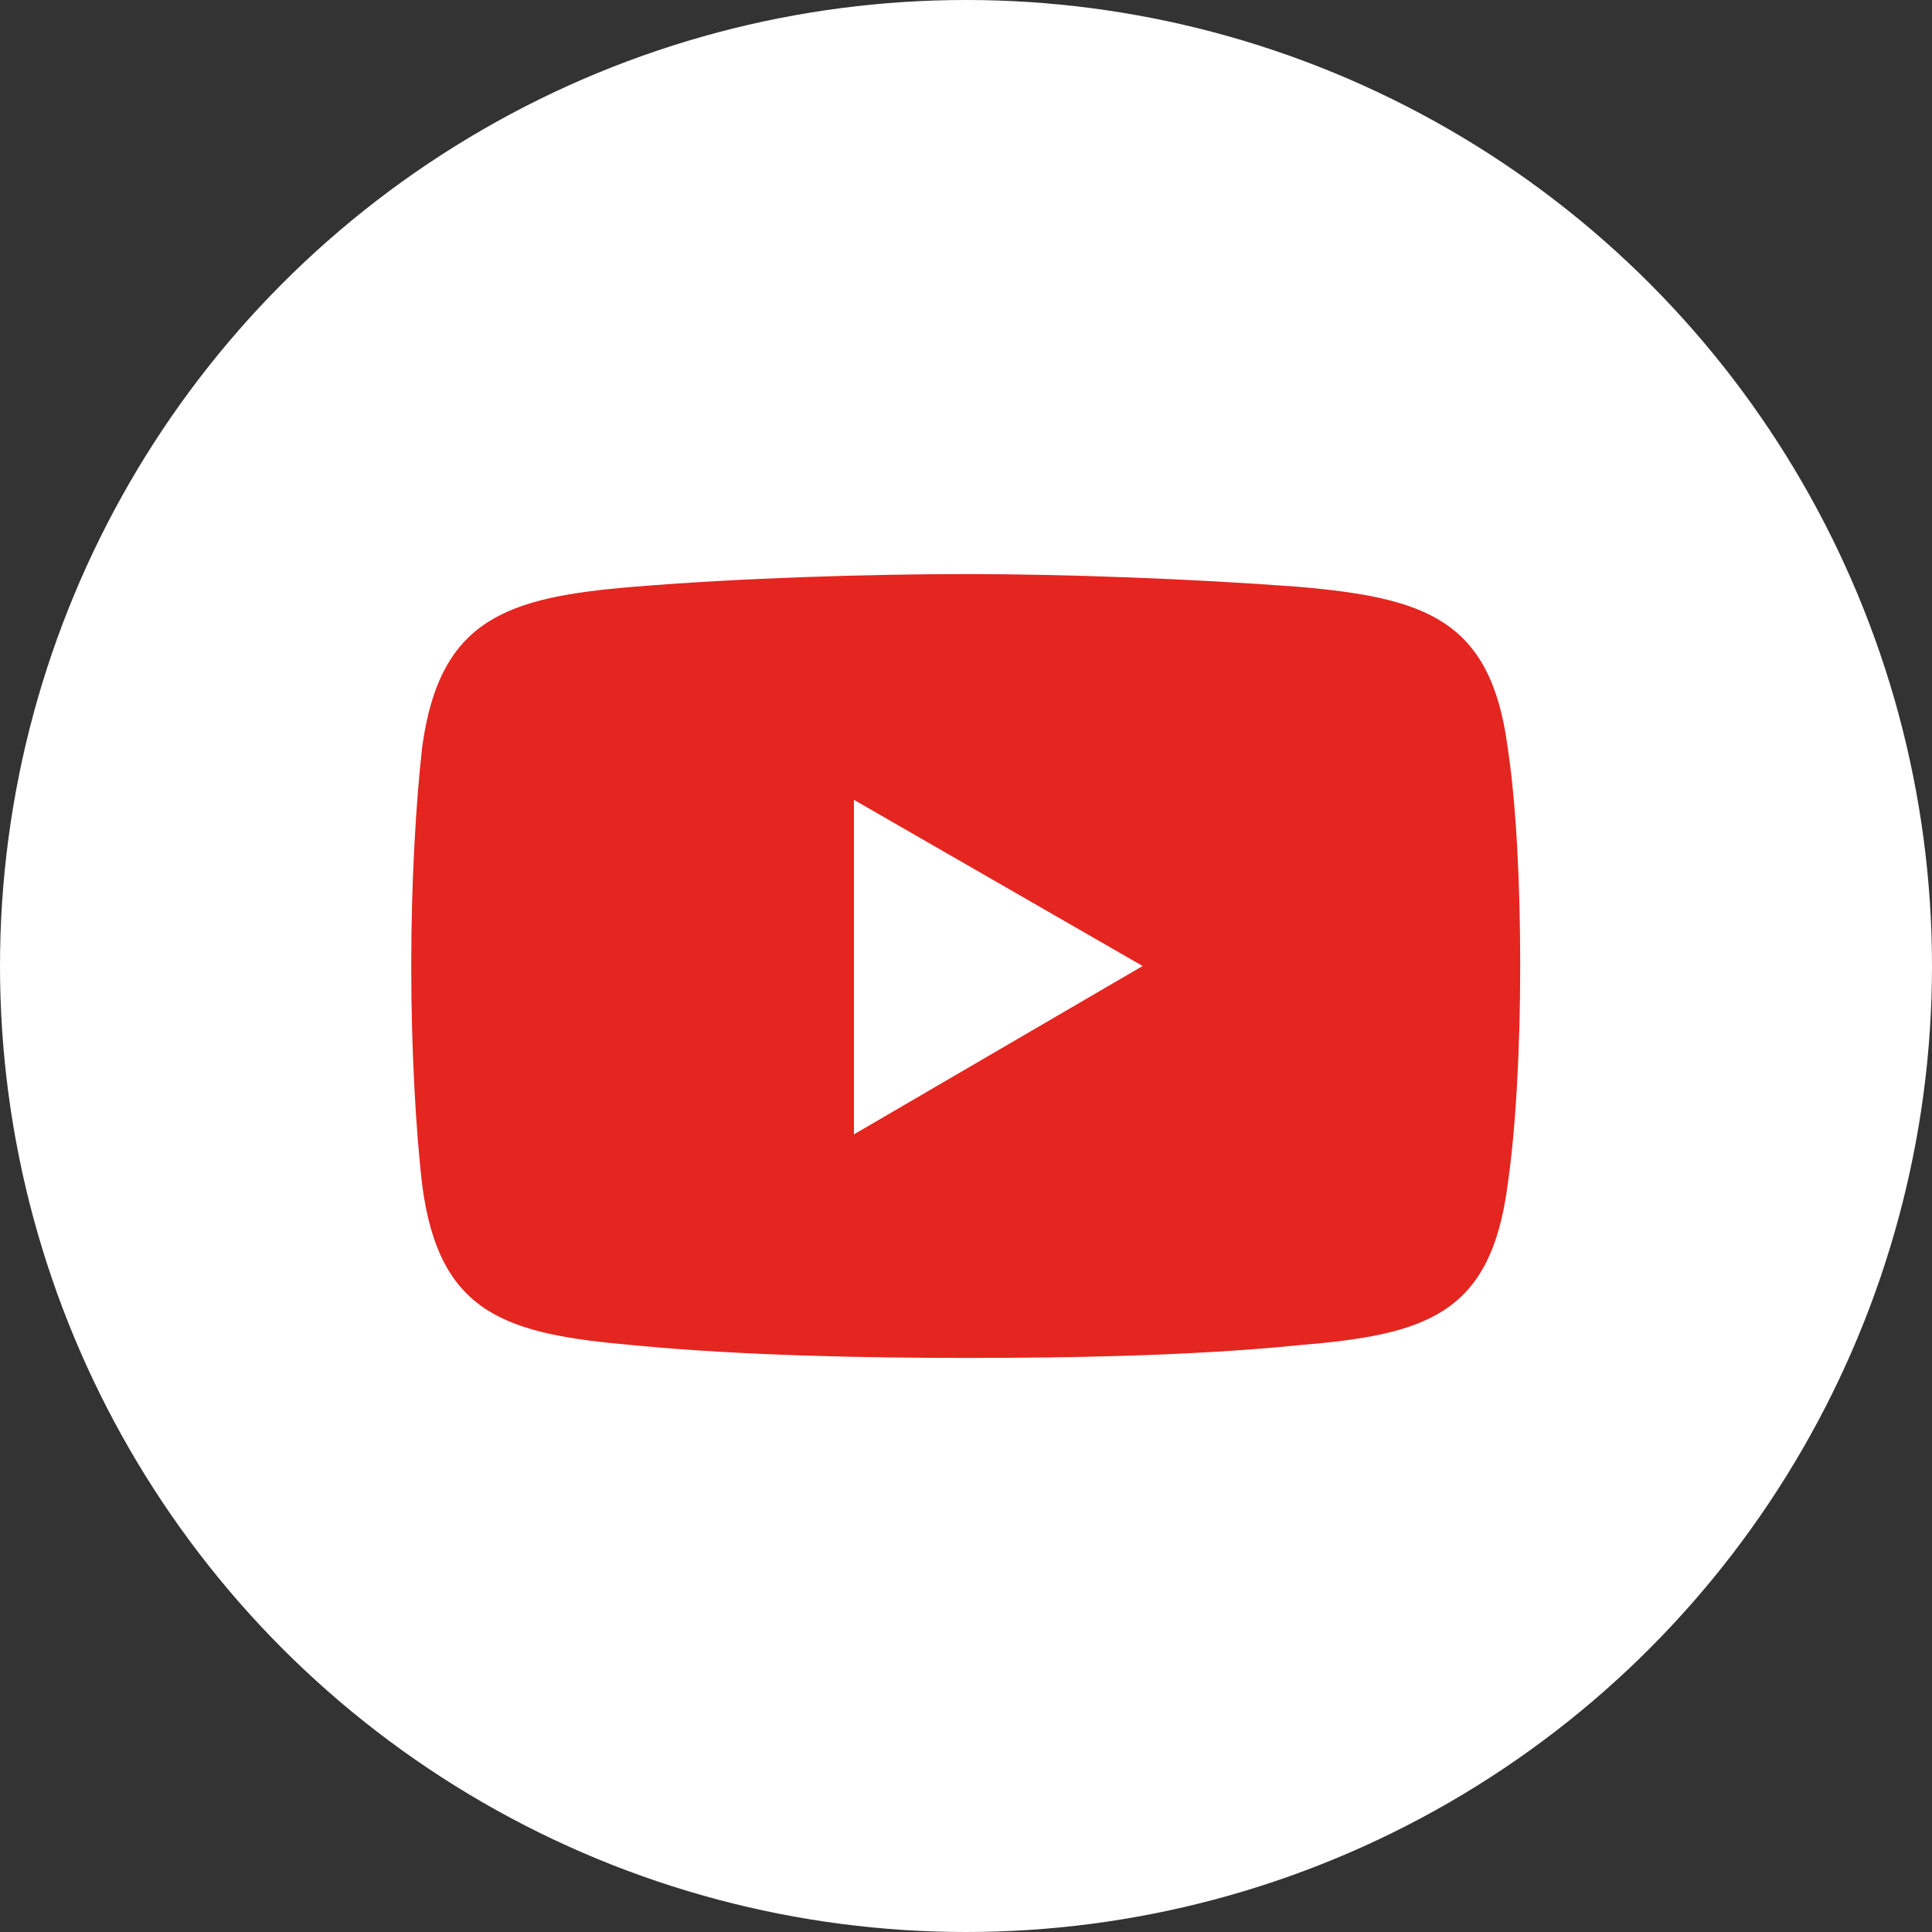 <?xml version="1.0" encoding="utf-8"?>
<!-- Generator: Adobe Illustrator 27.0.0, SVG Export Plug-In . SVG Version: 6.00 Build 0)  -->
<svg version="1.0" id="Vrstva_1" xmlns="http://www.w3.org/2000/svg" xmlns:xlink="http://www.w3.org/1999/xlink" x="0px" y="0px"
	 viewBox="0 0 35 35" style="enable-background:new 0 0 35 35;" xml:space="preserve">
<rect x="0" y="0" width="35" height="35" fill="#333333" stroke="none"/>
<style type="text/css">
	.st0{fill-rule:evenodd;clip-rule:evenodd;fill:#FFFFFF;}
	.st1{fill-rule:evenodd;clip-rule:evenodd;fill:url(#XMLID_00000160890505890246533820000011041226521237680783_);}
	
		.st2{clip-path:url(#XMLID_00000118364087810781495870000007823140636317177008_);fill-rule:evenodd;clip-rule:evenodd;fill:url(#XMLID_00000140009134729622232090000000061451833737103015_);}
	.st3{fill-rule:evenodd;clip-rule:evenodd;fill:#E52520;}
</style>
<g>
	<circle id="XMLID_00000163047872156453338870000008395558533689058477_" class="st0" cx="17.5" cy="17.5" r="17.5"/>
	<g>
		<path id="XMLID_00000116944005002192067280000004899452501664308643_" class="st3" d="M11.48,10.63c1.95-0.16,4.26-0.23,6.02-0.23
			l0,0l0,0c1.76,0,4.02,0.08,6.02,0.23c2.3,0.2,3.48,0.59,3.79,2.89c0.16,1.05,0.23,2.5,0.23,3.98l0,0c0,1.48-0.08,2.97-0.23,3.98
			c-0.31,2.34-1.48,2.7-3.79,2.89c-1.99,0.2-4.26,0.23-6.02,0.23l0,0l0,0c-1.76,0-4.06-0.04-6.02-0.23c-2.3-0.2-3.52-0.55-3.83-2.89
			c-0.12-1.02-0.2-2.5-0.2-3.98l0,0c0-1.48,0.08-2.93,0.2-3.98C7.97,11.21,9.18,10.82,11.48,10.63L11.48,10.63z"/>
		<polygon id="XMLID_00000070115263997425219140000016869395285719033527_" class="st0" points="15.47,14.49 20.7,17.5 15.47,20.55 
					"/>
	</g>
</g>
</svg>
